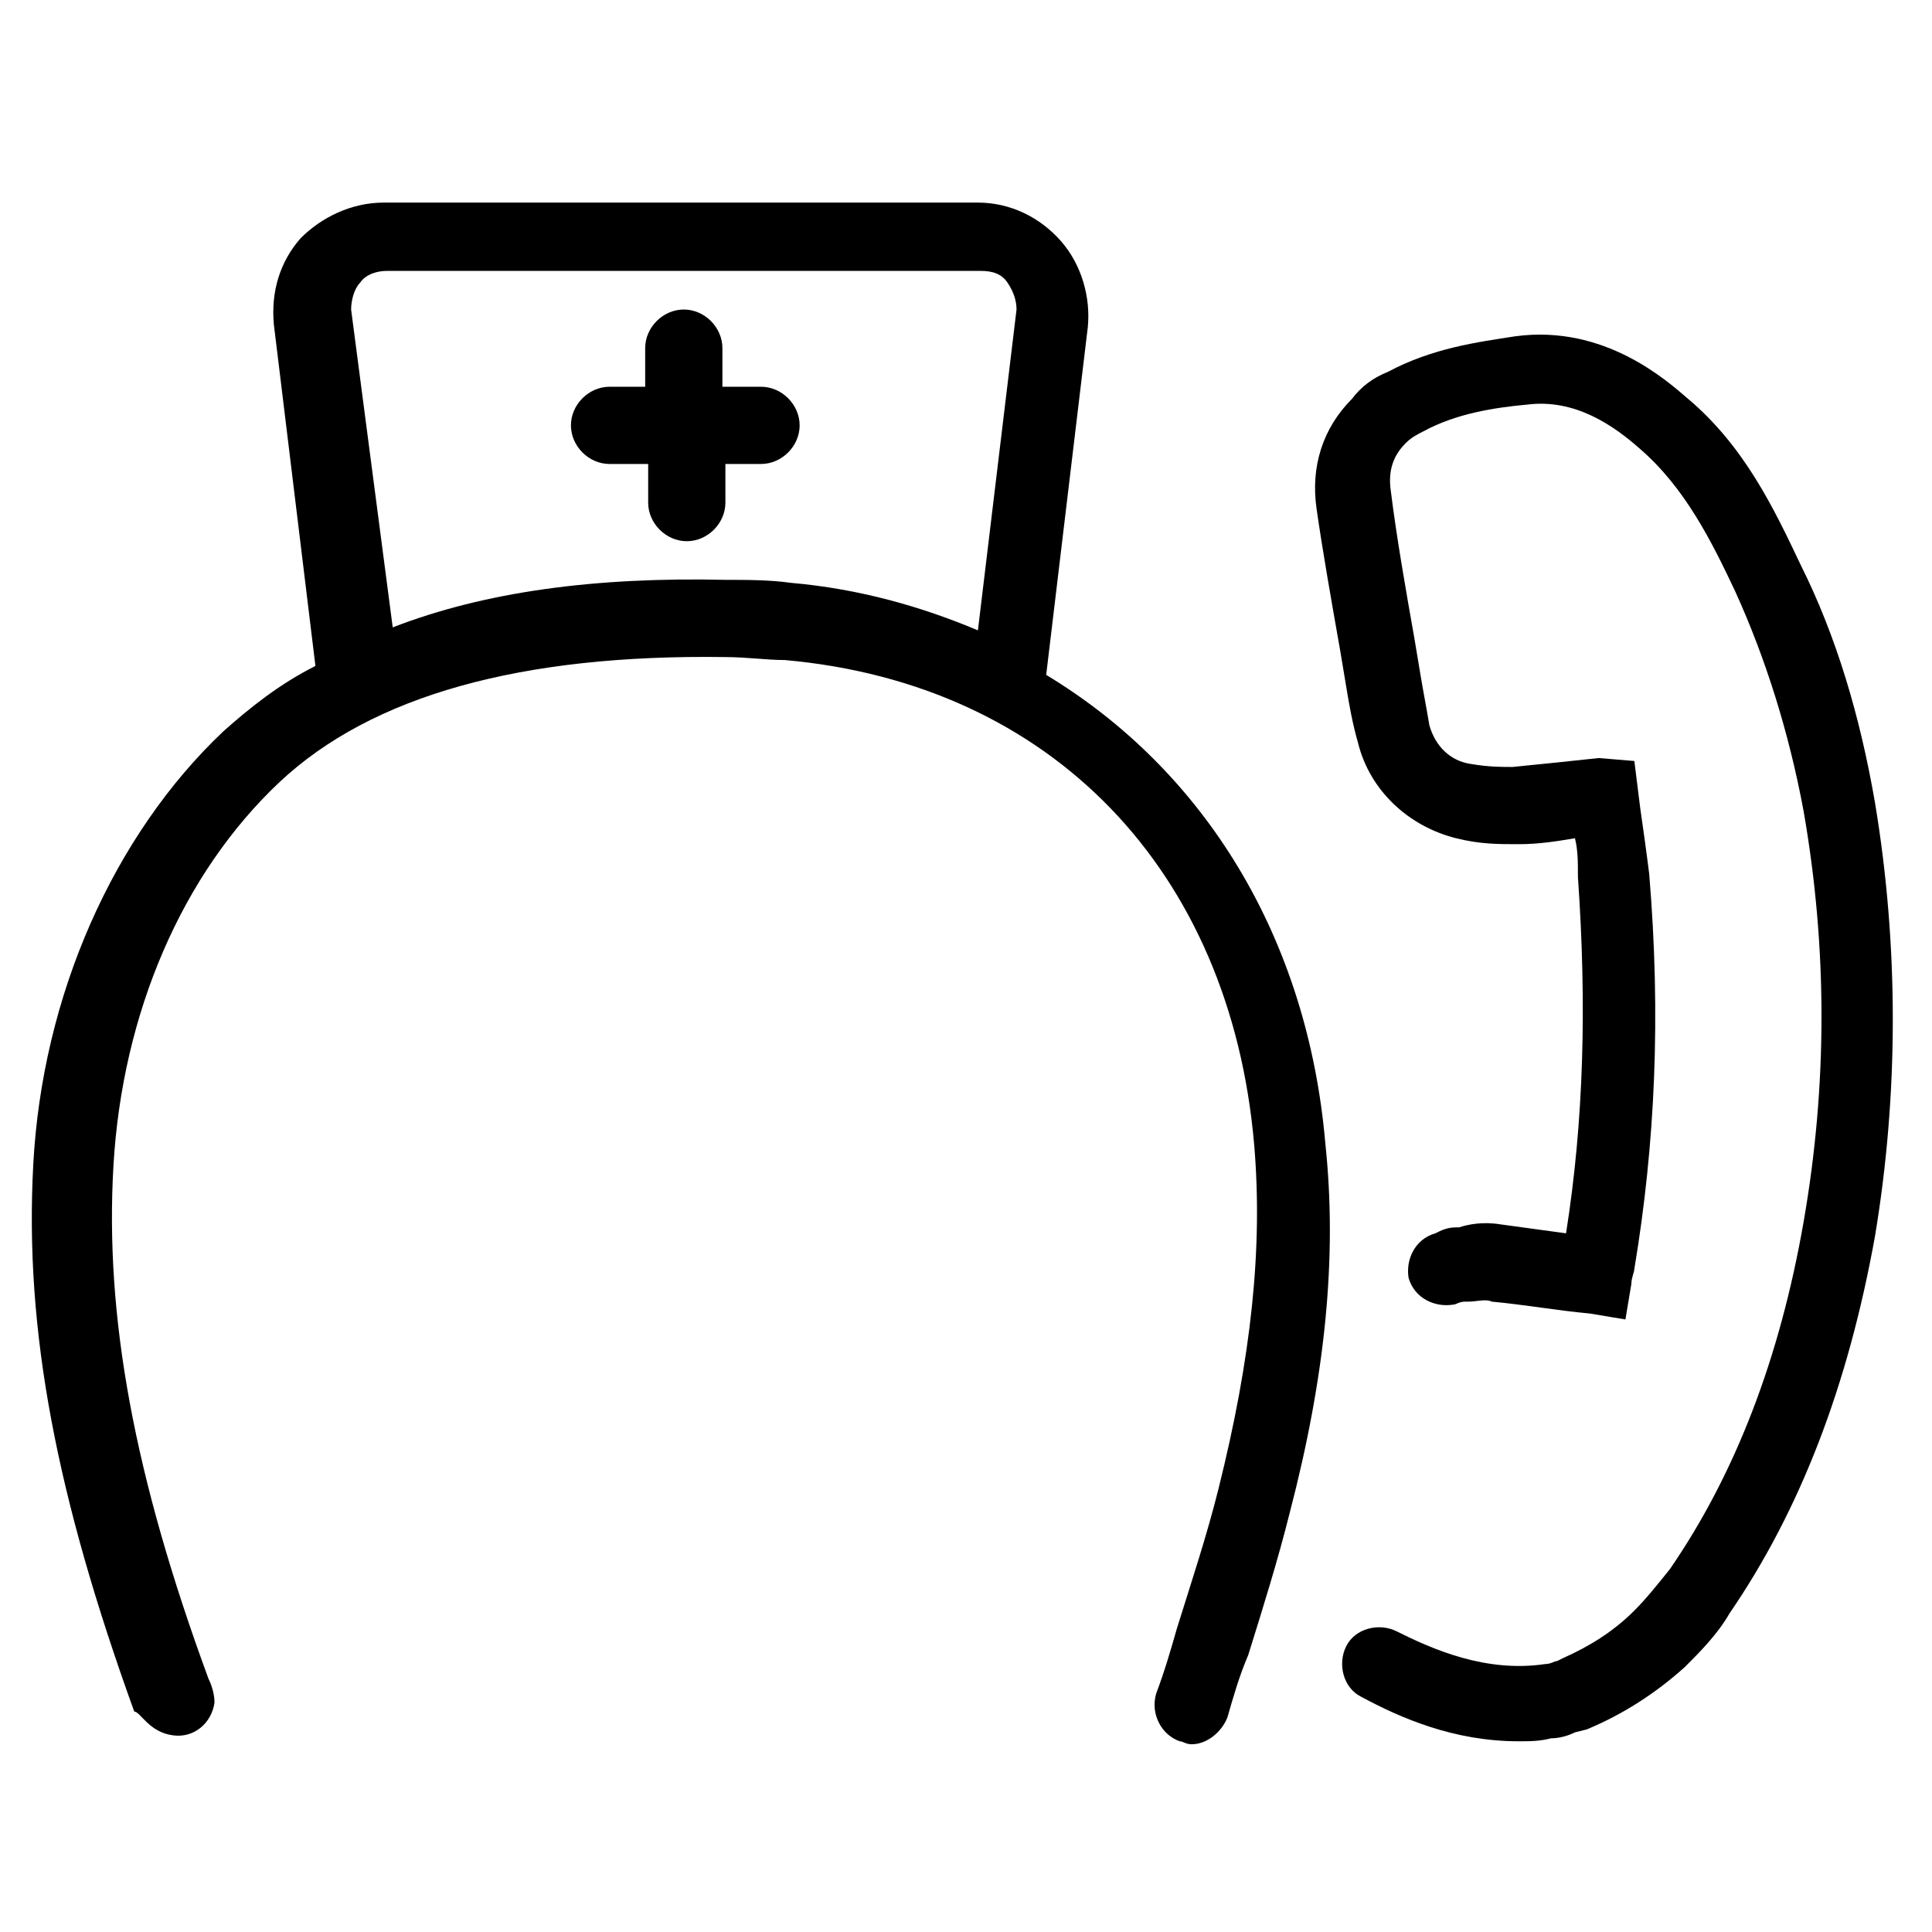 <?xml version="1.0" encoding="UTF-8"?>
<!-- Uploaded to: SVG Repo, www.svgrepo.com, Generator: SVG Repo Mixer Tools -->
<svg fill="#000000" width="800px" height="800px" version="1.1" viewBox="144 144 512 512" xmlns="http://www.w3.org/2000/svg">
 <g>
  <path d="m345.68 266.96c5.512 0 10.234-4.723 10.234-10.234 0-5.512-4.723-10.234-10.234-10.234h-10.234v-10.234c0-5.512-4.723-10.234-10.234-10.234-5.512 0-10.234 4.723-10.234 10.234v10.234h-9.441c-5.512 0-10.234 4.723-10.234 10.234 0 5.512 4.723 10.234 10.234 10.234h10.234v10.234c0 5.512 4.723 10.234 10.234 10.234 5.512 0 10.234-4.723 10.234-10.234v-10.234z"/>
  <path d="m499.19 316.55 1.574 9.445c0.789 4.723 1.574 9.445 3.148 14.957 3.148 12.594 13.383 22.043 25.977 25.191 6.297 1.574 11.02 1.574 16.531 1.574s10.234-0.789 14.957-1.574c0.789 3.148 0.789 6.297 0.789 10.234 2.363 33.852 1.574 64.551-3.148 94.465-5.512-0.789-11.809-1.574-17.32-2.363-4.723-0.789-8.66 0-11.02 0.789h-0.789c-2.363 0-3.938 0.789-5.512 1.574-5.512 1.574-7.871 7.086-7.086 11.809 1.574 5.512 7.086 7.871 11.809 7.086 0.789 0 1.574-0.789 3.148-0.789h0.789c2.363 0 4.723-0.789 6.297 0 8.66 0.789 17.32 2.363 25.977 3.148l9.445 1.574 1.574-9.445c0-1.574 0.789-3.148 0.789-3.938 5.512-33.062 7.086-66.914 3.938-104.7-0.789-6.297-1.574-11.809-2.363-17.32l-1.574-12.594-9.445-0.785c-7.086 0.789-14.957 1.574-22.828 2.363-3.148 0-6.297 0-11.02-0.789-5.512-0.789-9.445-4.723-11.02-10.234-0.789-4.723-1.574-8.66-2.363-13.383l-1.574-9.445c-2.363-13.383-4.723-26.766-6.297-39.359-0.789-5.512 0.789-9.445 3.938-12.594 1.574-1.574 3.148-2.363 4.723-3.148 8.66-4.723 18.895-6.297 27.551-7.086 12.594-1.574 22.828 5.512 29.914 11.809 11.809 10.234 18.895 24.402 25.191 37.785 7.871 17.32 14.168 37 18.105 58.254 6.297 36.211 6.297 72.422 0 108.63-6.297 36.211-18.105 66.914-35.426 92.102-3.148 3.938-6.297 7.871-9.445 11.02-5.512 5.512-11.809 9.445-18.895 12.594l-1.574 0.789c-0.789 0-1.574 0.789-3.148 0.789-15.742 2.363-29.914-3.938-39.359-8.66-4.723-2.363-11.02-0.789-13.383 3.938-2.363 4.723-0.789 11.02 3.938 13.383 10.234 5.512 24.402 11.809 41.723 11.809 3.148 0 5.512 0 8.66-0.789 2.363 0 4.723-0.789 6.297-1.574l3.148-0.789c9.445-3.938 18.105-9.445 25.977-16.531 3.938-3.938 8.66-8.66 11.809-14.168 18.895-27.551 31.488-60.613 38.574-99.977 6.297-37.785 6.297-77.145 0-114.93-3.938-22.828-10.234-44.082-19.68-62.977-7.086-14.957-14.957-31.488-29.914-44.082-5.512-4.723-22.043-19.68-45.656-16.531-10.234 1.574-22.043 3.148-33.852 9.445-3.938 1.574-7.086 3.938-9.445 7.086-7.871 7.871-11.02 18.105-9.445 29.125 1.566 11.02 3.93 24.402 6.293 37.785z"/>
  <path d="m189.82 603.88c5.512 0.789 10.234-3.148 11.02-8.66 0-2.363-0.789-4.723-1.574-6.297-19.68-53.527-27.551-96.039-25.191-136.18 2.363-40.148 18.105-77.145 44.082-101.55 24.402-22.828 63.762-33.852 118.08-33.062 5.512 0 11.02 0.789 15.742 0.789 70.848 6.297 118.08 55.891 124.38 128.31 2.363 27.551-0.789 56.68-9.445 91.316-3.148 12.594-7.086 24.402-11.02 37-1.574 5.512-3.148 11.02-5.512 17.32-1.574 5.512 1.574 11.02 6.297 12.594 0.789 0 1.574 0.789 3.148 0.789 3.938 0 7.871-3.148 9.445-7.086 1.574-5.512 3.148-11.02 5.512-16.531 3.938-12.594 7.871-25.191 11.02-37.785 9.445-36.211 12.594-67.699 9.445-97.613-4.723-55.105-32.273-99.188-73.996-124.38l11.02-92.102c0.789-7.871-1.574-16.531-7.086-22.828-5.512-6.297-13.383-10.234-22.043-10.234h-157.44c-8.66 0-16.531 3.938-22.043 9.445-5.512 6.297-7.871 14.168-7.086 22.828l11.02 90.527c-9.445 4.723-17.32 11.02-24.402 17.32-29.125 27.551-48.02 70.062-50.383 114.93-2.363 44.082 6.297 88.168 26.766 144.84 1.586 0 3.949 5.512 10.246 6.297zm5.508-18.891c0.789 0.789 1.574 0.789 1.574 1.574 0-0.789-0.785-0.789-1.574-1.574zm41.723-358.96c0-2.363 0.789-5.512 2.363-7.086 1.574-2.363 4.723-3.148 7.086-3.148h157.44c3.148 0 5.512 0.789 7.086 3.148 1.574 2.363 2.363 4.723 2.363 7.086l-10.234 85.02c-14.957-6.297-31.488-11.02-49.594-12.594-5.512-0.789-11.809-0.789-17.32-0.789-34.637-0.789-63.762 3.148-88.168 12.594z"/>
 </g>
</svg>